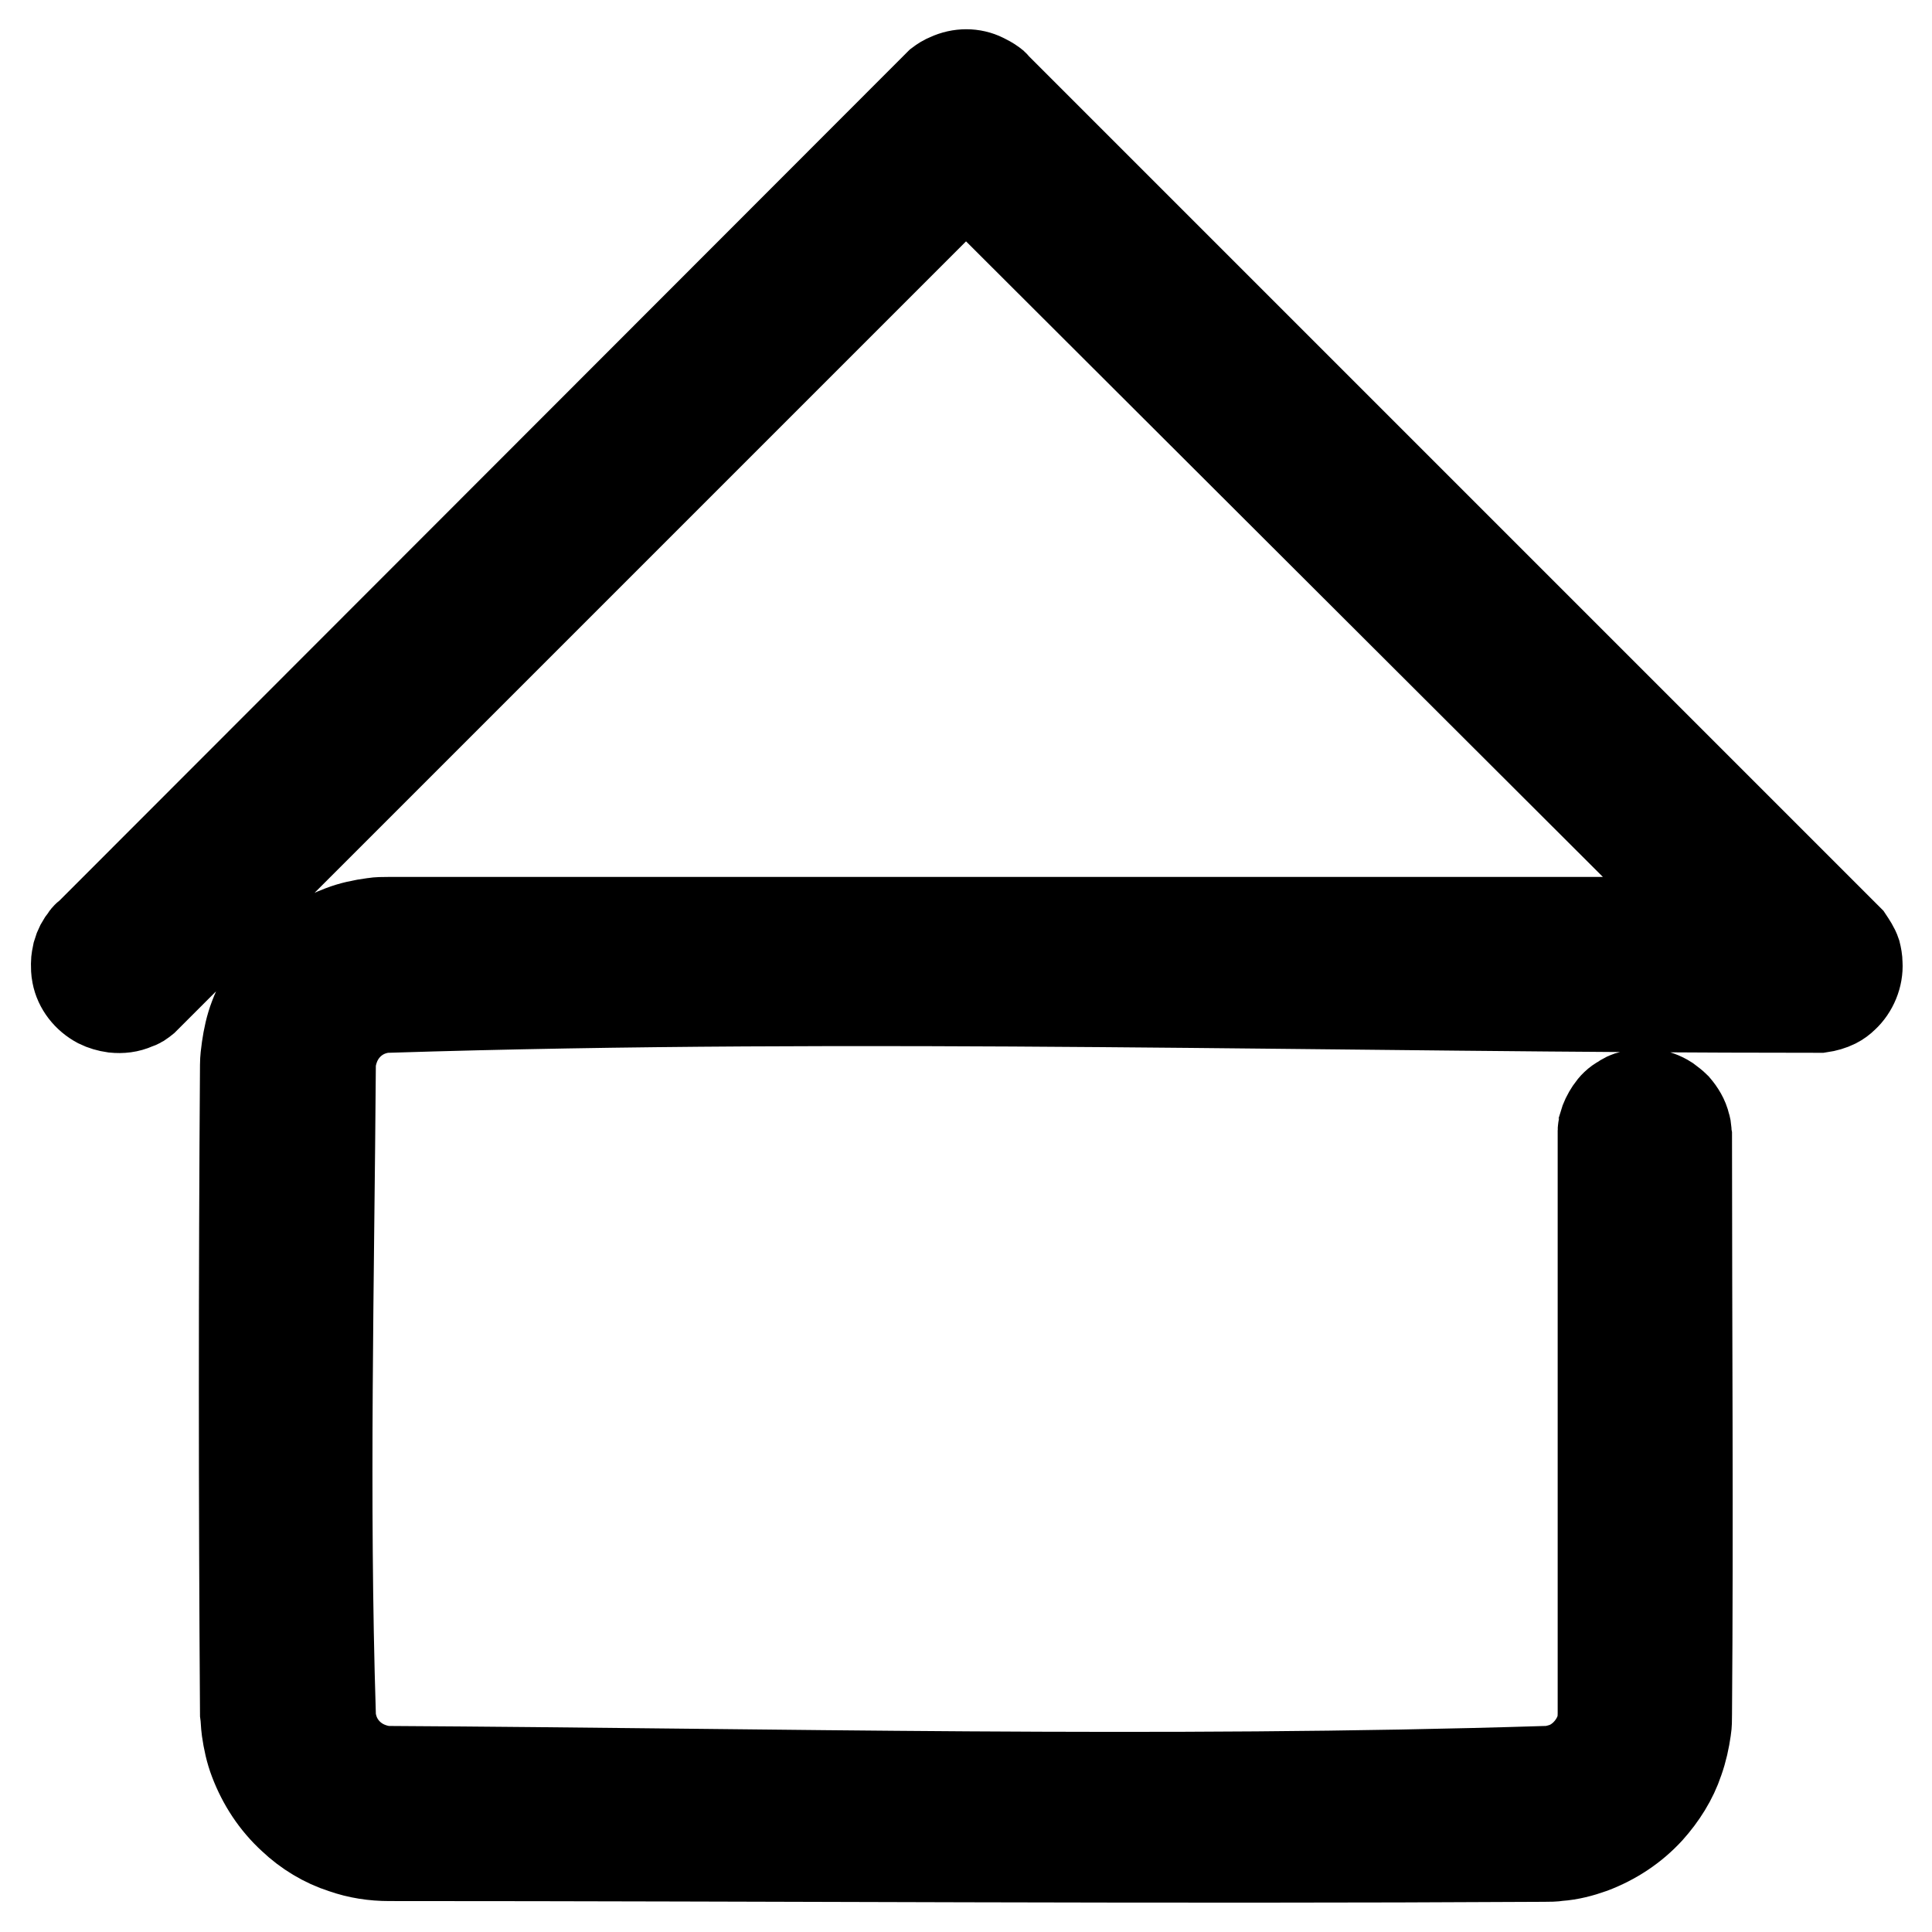 <?xml version="1.0" encoding="utf-8"?>
<!-- Svg Vector Icons : http://www.onlinewebfonts.com/icon -->
<!DOCTYPE svg PUBLIC "-//W3C//DTD SVG 1.1//EN" "http://www.w3.org/Graphics/SVG/1.1/DTD/svg11.dtd">
<svg version="1.1" xmlns="http://www.w3.org/2000/svg" xmlns:xlink="http://www.w3.org/1999/xlink" x="0px" y="0px" viewBox="0 0 256 256" enable-background="new 0 0 256 256" xml:space="preserve">
<g> <path stroke-width="12" fill-opacity="0" stroke="#000000"  d="M51.6,245.9c-2.1,0-4.1-0.3-6.1-1c-2.5-0.8-4.8-2.2-6.7-4c-2.3-2.1-4-4.7-5.1-7.6c-0.5-1.3-0.8-2.7-1-4.1 c-0.1-0.7-0.1-1.5-0.2-2.2c-0.2-28.6-0.2-57.3,0-85.9c0-0.7,0.1-1.5,0.2-2.2c0.2-1.4,0.5-2.8,1-4.1c1.1-2.9,2.8-5.5,5.1-7.6 c1.9-1.7,4.1-3,6.5-3.9c1.3-0.5,2.7-0.8,4.2-1c0.6-0.1,1.3-0.1,1.9-0.1l0.2,0h175.3L128,23.5L19.6,131.9l-0.5,0.5 c-0.5,0.4-0.6,0.5-1.2,0.7c-0.9,0.4-1.8,0.5-2.8,0.4c-0.7-0.1-1.4-0.3-2-0.6c-1.5-0.8-2.6-2.2-2.9-3.8c-0.1-0.5-0.1-0.9-0.1-1.4 c0-0.5,0.1-0.9,0.2-1.4c0.2-0.7,0.5-1.3,1-1.9c0.1-0.2,0.3-0.4,0.5-0.5L124,11.6c0.2-0.1,0.3-0.3,0.5-0.5c0.4-0.3,0.7-0.5,1.2-0.7 c1.5-0.7,3.2-0.7,4.6,0c0.4,0.2,0.8,0.4,1.2,0.7c0.2,0.1,0.3,0.3,0.5,0.5L244.4,124c0.2,0.2,0.3,0.3,0.5,0.5c0.4,0.6,0.8,1.2,1,1.8 c0.1,0.4,0.2,0.9,0.2,1.4c0.1,1.6-0.6,3.3-1.8,4.4c-0.3,0.3-0.7,0.6-1.1,0.8c-0.6,0.3-1.3,0.5-2,0.6c-0.2,0-0.5,0-0.7,0 c-63,0-126.1-2-189.1,0c-0.8,0-1.7,0.2-2.5,0.5c-2.1,0.8-3.8,2.5-4.6,4.7c-0.3,0.8-0.5,1.7-0.5,2.6c-0.2,28.6-0.9,57.2,0,85.8 c0,0.8,0.2,1.7,0.5,2.5c0.8,2.1,2.5,3.8,4.7,4.6c0.8,0.3,1.7,0.5,2.6,0.5c51.1,0.3,102.2,1.6,153.2,0c0.9,0,1.7-0.2,2.6-0.5 c2.1-0.8,3.8-2.6,4.6-4.7c0.3-0.8,0.4-1.6,0.4-2.5l0-0.1v-76.4l0-0.7c0-0.2,0.1-0.5,0.1-0.7c0.2-0.7,0.5-1.3,0.9-1.9 c0.4-0.6,0.9-1.1,1.5-1.4c0.4-0.3,0.8-0.5,1.3-0.6c1.6-0.5,3.3-0.3,4.7,0.6c0.4,0.3,0.8,0.6,1.1,0.9c0.6,0.7,1.1,1.5,1.3,2.4 c0.2,0.6,0.1,0.8,0.2,1.4c0,25.6,0.2,51.1,0,76.7c0,0.6,0,1.3-0.1,1.9c-0.2,1.4-0.5,2.8-1,4.2c-0.8,2.4-2.2,4.6-3.9,6.5 c-2.1,2.3-4.7,4-7.6,5.1c-1.4,0.5-2.9,0.9-4.4,1c-0.6,0.1-1.3,0.1-1.9,0.1C153.6,246.3,102.6,245.9,51.6,245.9L51.6,245.9z"/></g>
</svg>